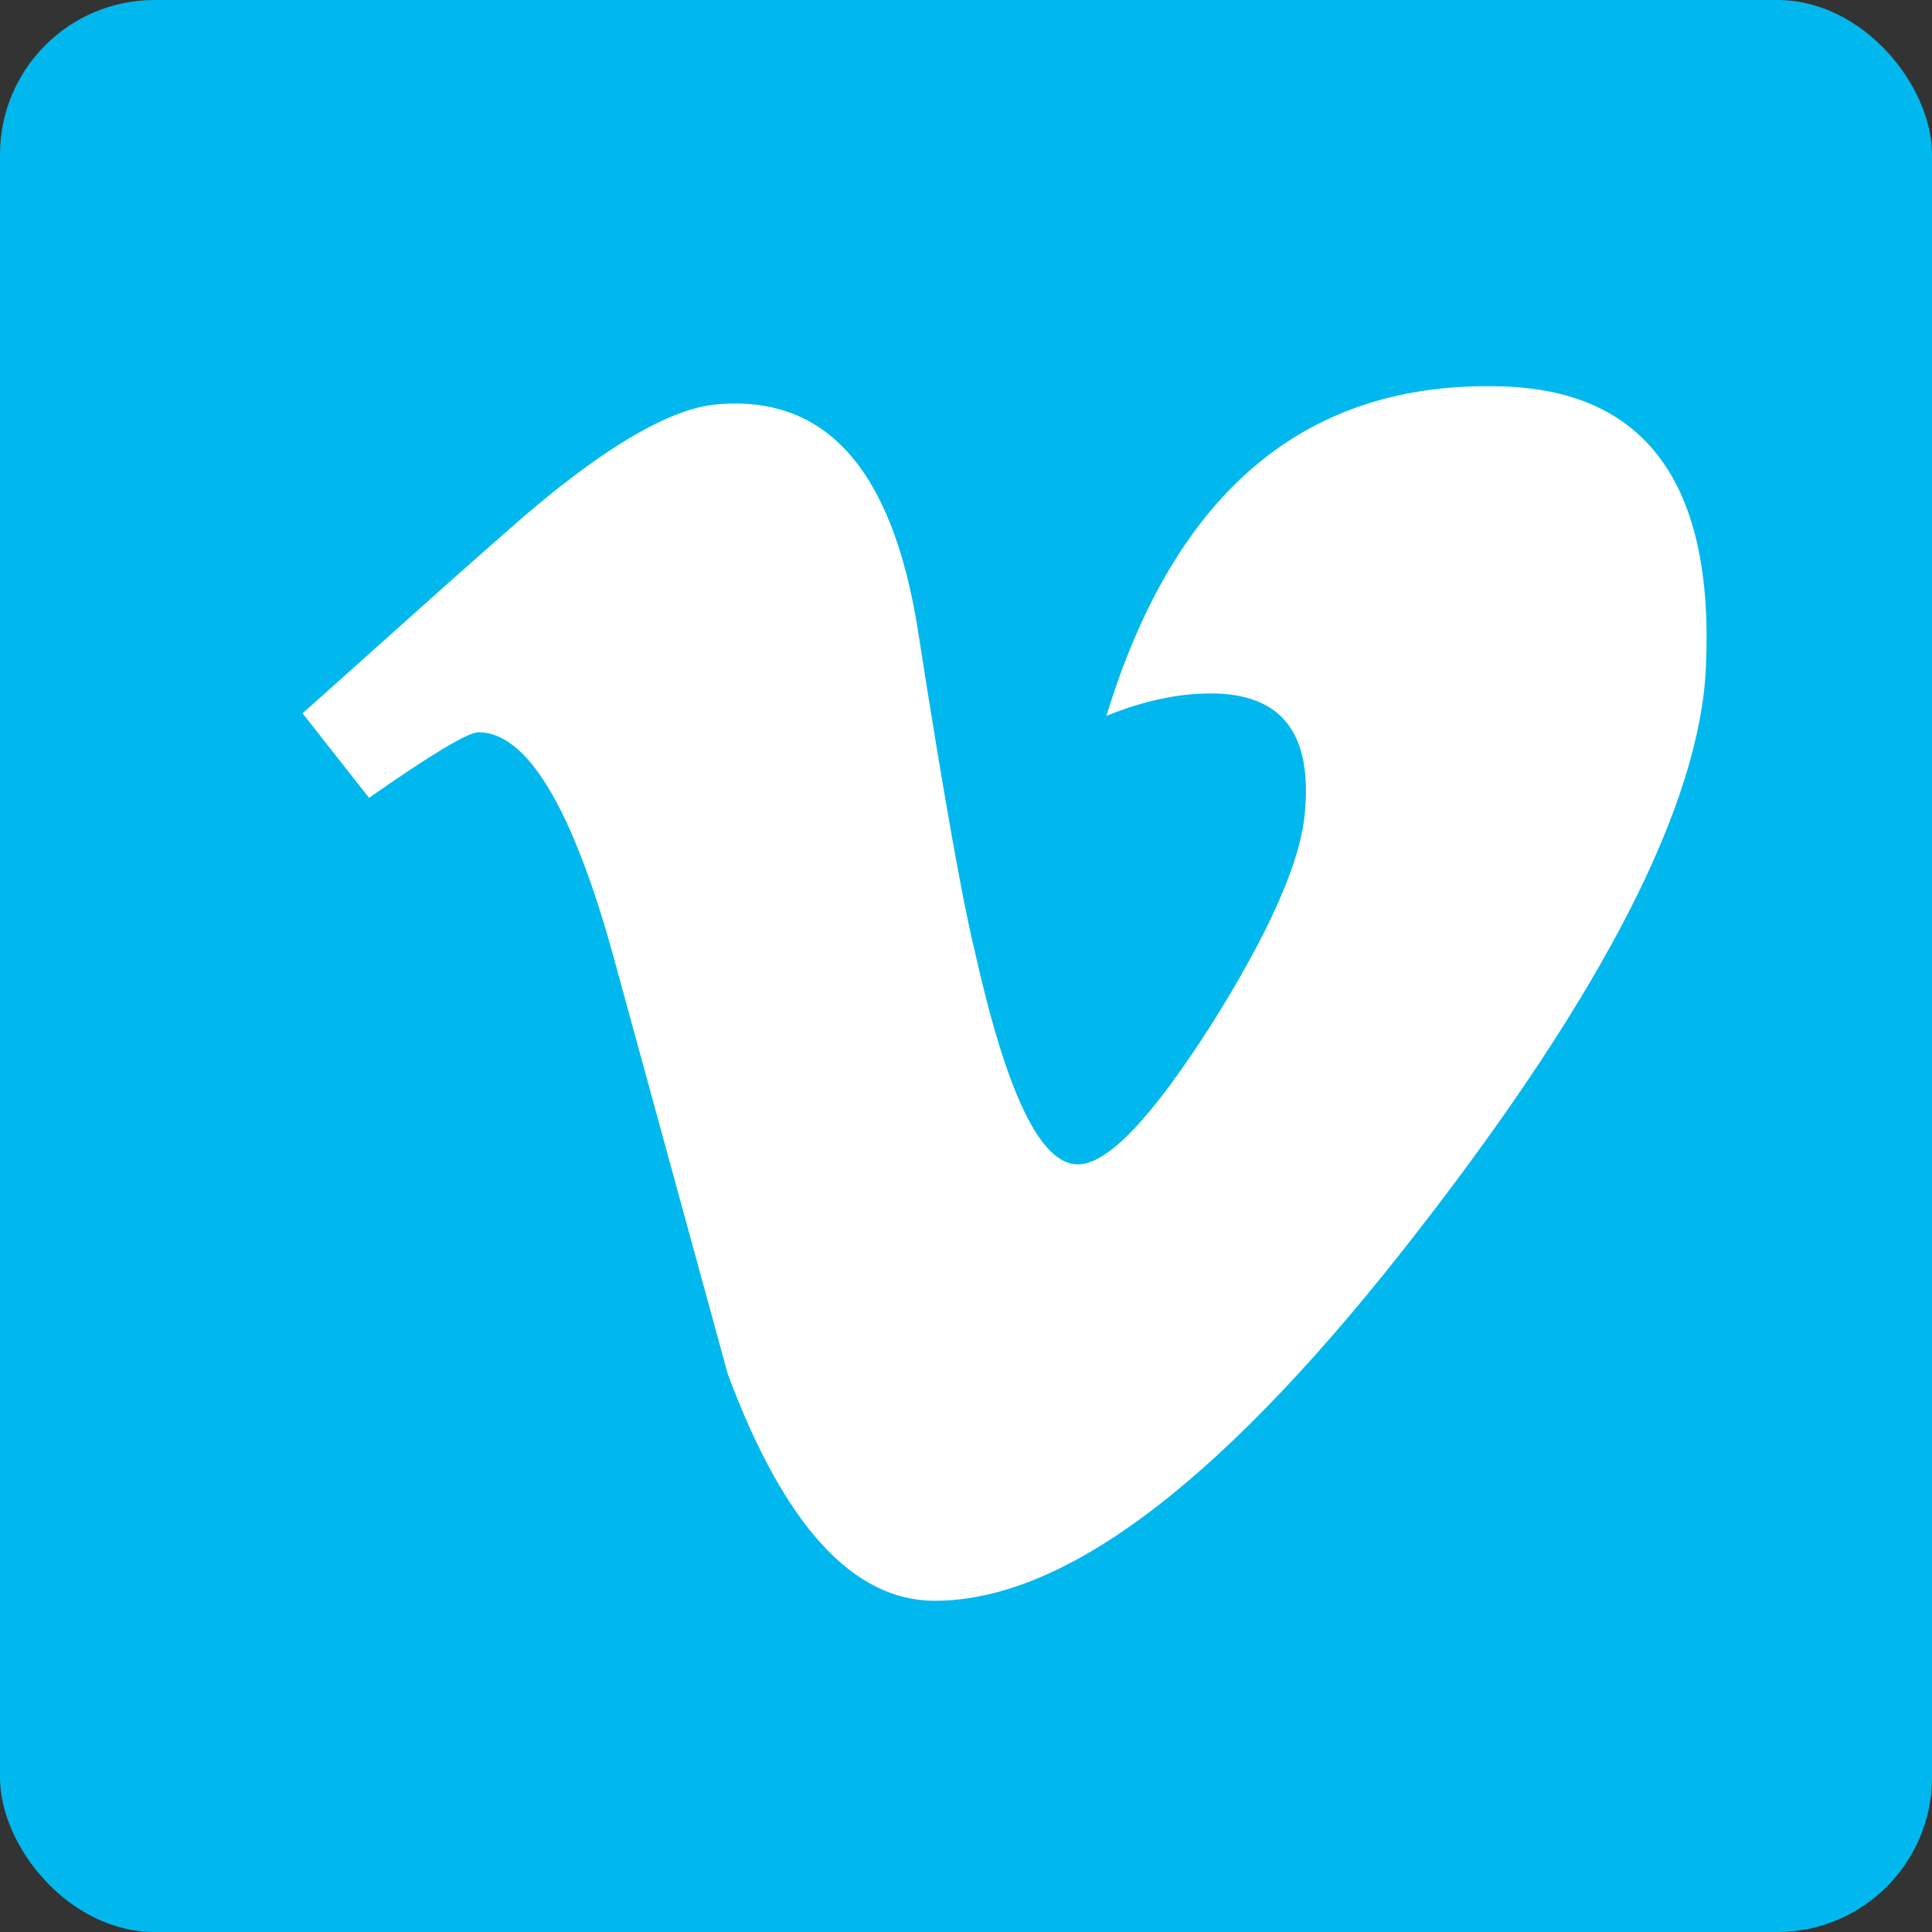 <svg xmlns="http://www.w3.org/2000/svg" width="25" height="25" viewBox="0 0 25 25">
    <rect x="0" y="0" width="25" height="25" fill="#333333" stroke="none"/>
    <g fill="none" fill-rule="evenodd">
        <rect width="25" height="25" fill="#00B8ED" fill-rule="nonzero" rx="2"/>
        <path fill="#FFF" d="M22.074 8.638c-.078 1.764-1.317 4.186-3.706 7.266-2.477 3.203-4.553 4.81-6.272 4.81-1.06 0-1.953-.982-2.679-2.935l-1.473-5.38c-.536-1.953-1.127-2.924-1.752-2.924-.134 0-.603.28-1.417.849l-.86-1.094c.893-.793 1.775-1.596 2.656-2.366 1.183-1.05 2.087-1.574 2.69-1.63 1.418-.134 2.277.826 2.612 2.891.346 2.232.602 3.627.736 4.163.413 1.853.849 2.779 1.34 2.779.38 0 .948-.592 1.718-1.797.76-1.205 1.161-2.12 1.217-2.745.1-1.038-.301-1.552-1.217-1.552-.435 0-.881.1-1.35.29.893-2.924 2.6-4.341 5.123-4.263 1.864.056 2.745 1.272 2.634 3.638z"/>
    </g>
</svg>
